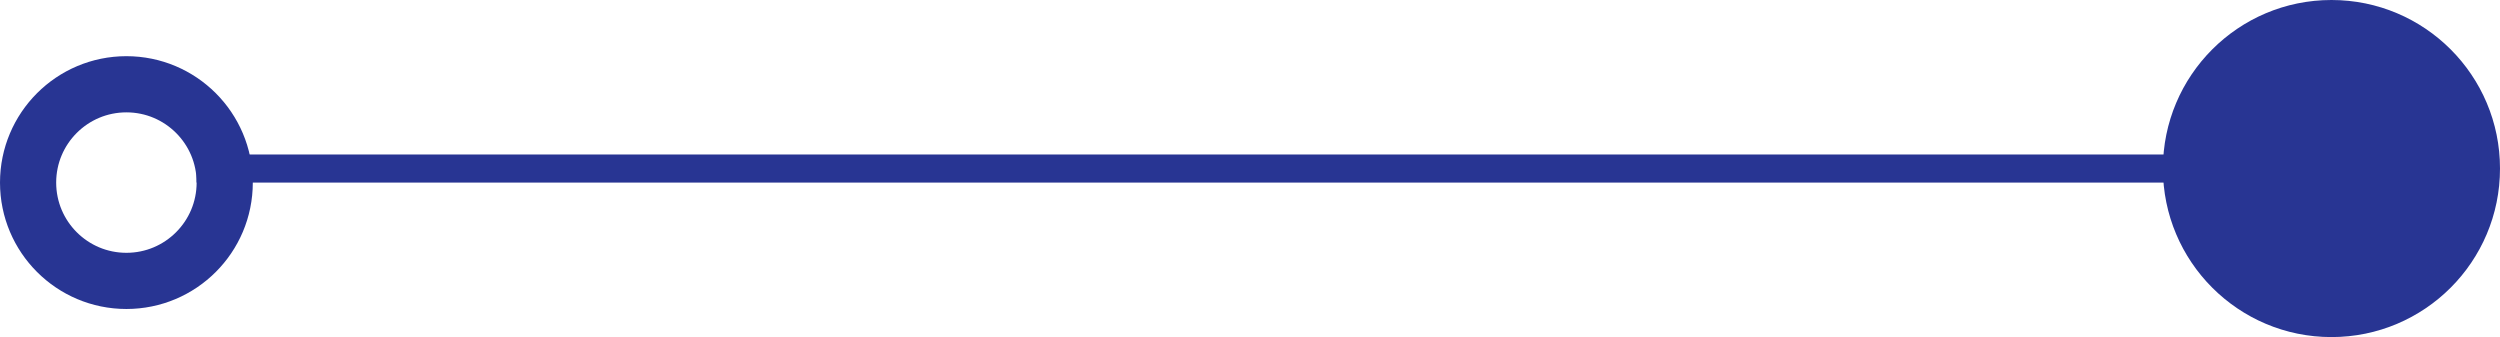 <svg width="89" height="12" viewBox="0 0 89 12" fill="none" xmlns="http://www.w3.org/2000/svg">
<path d="M83 6H7" stroke="#283593"/>
<circle r="6" transform="matrix(-1 0 0 1 83 6)" fill="#283593"/>
<circle r="3.5" transform="matrix(-1 0 0 1 4.5 6.5)" stroke="#283593" stroke-width="2"/>
</svg>
